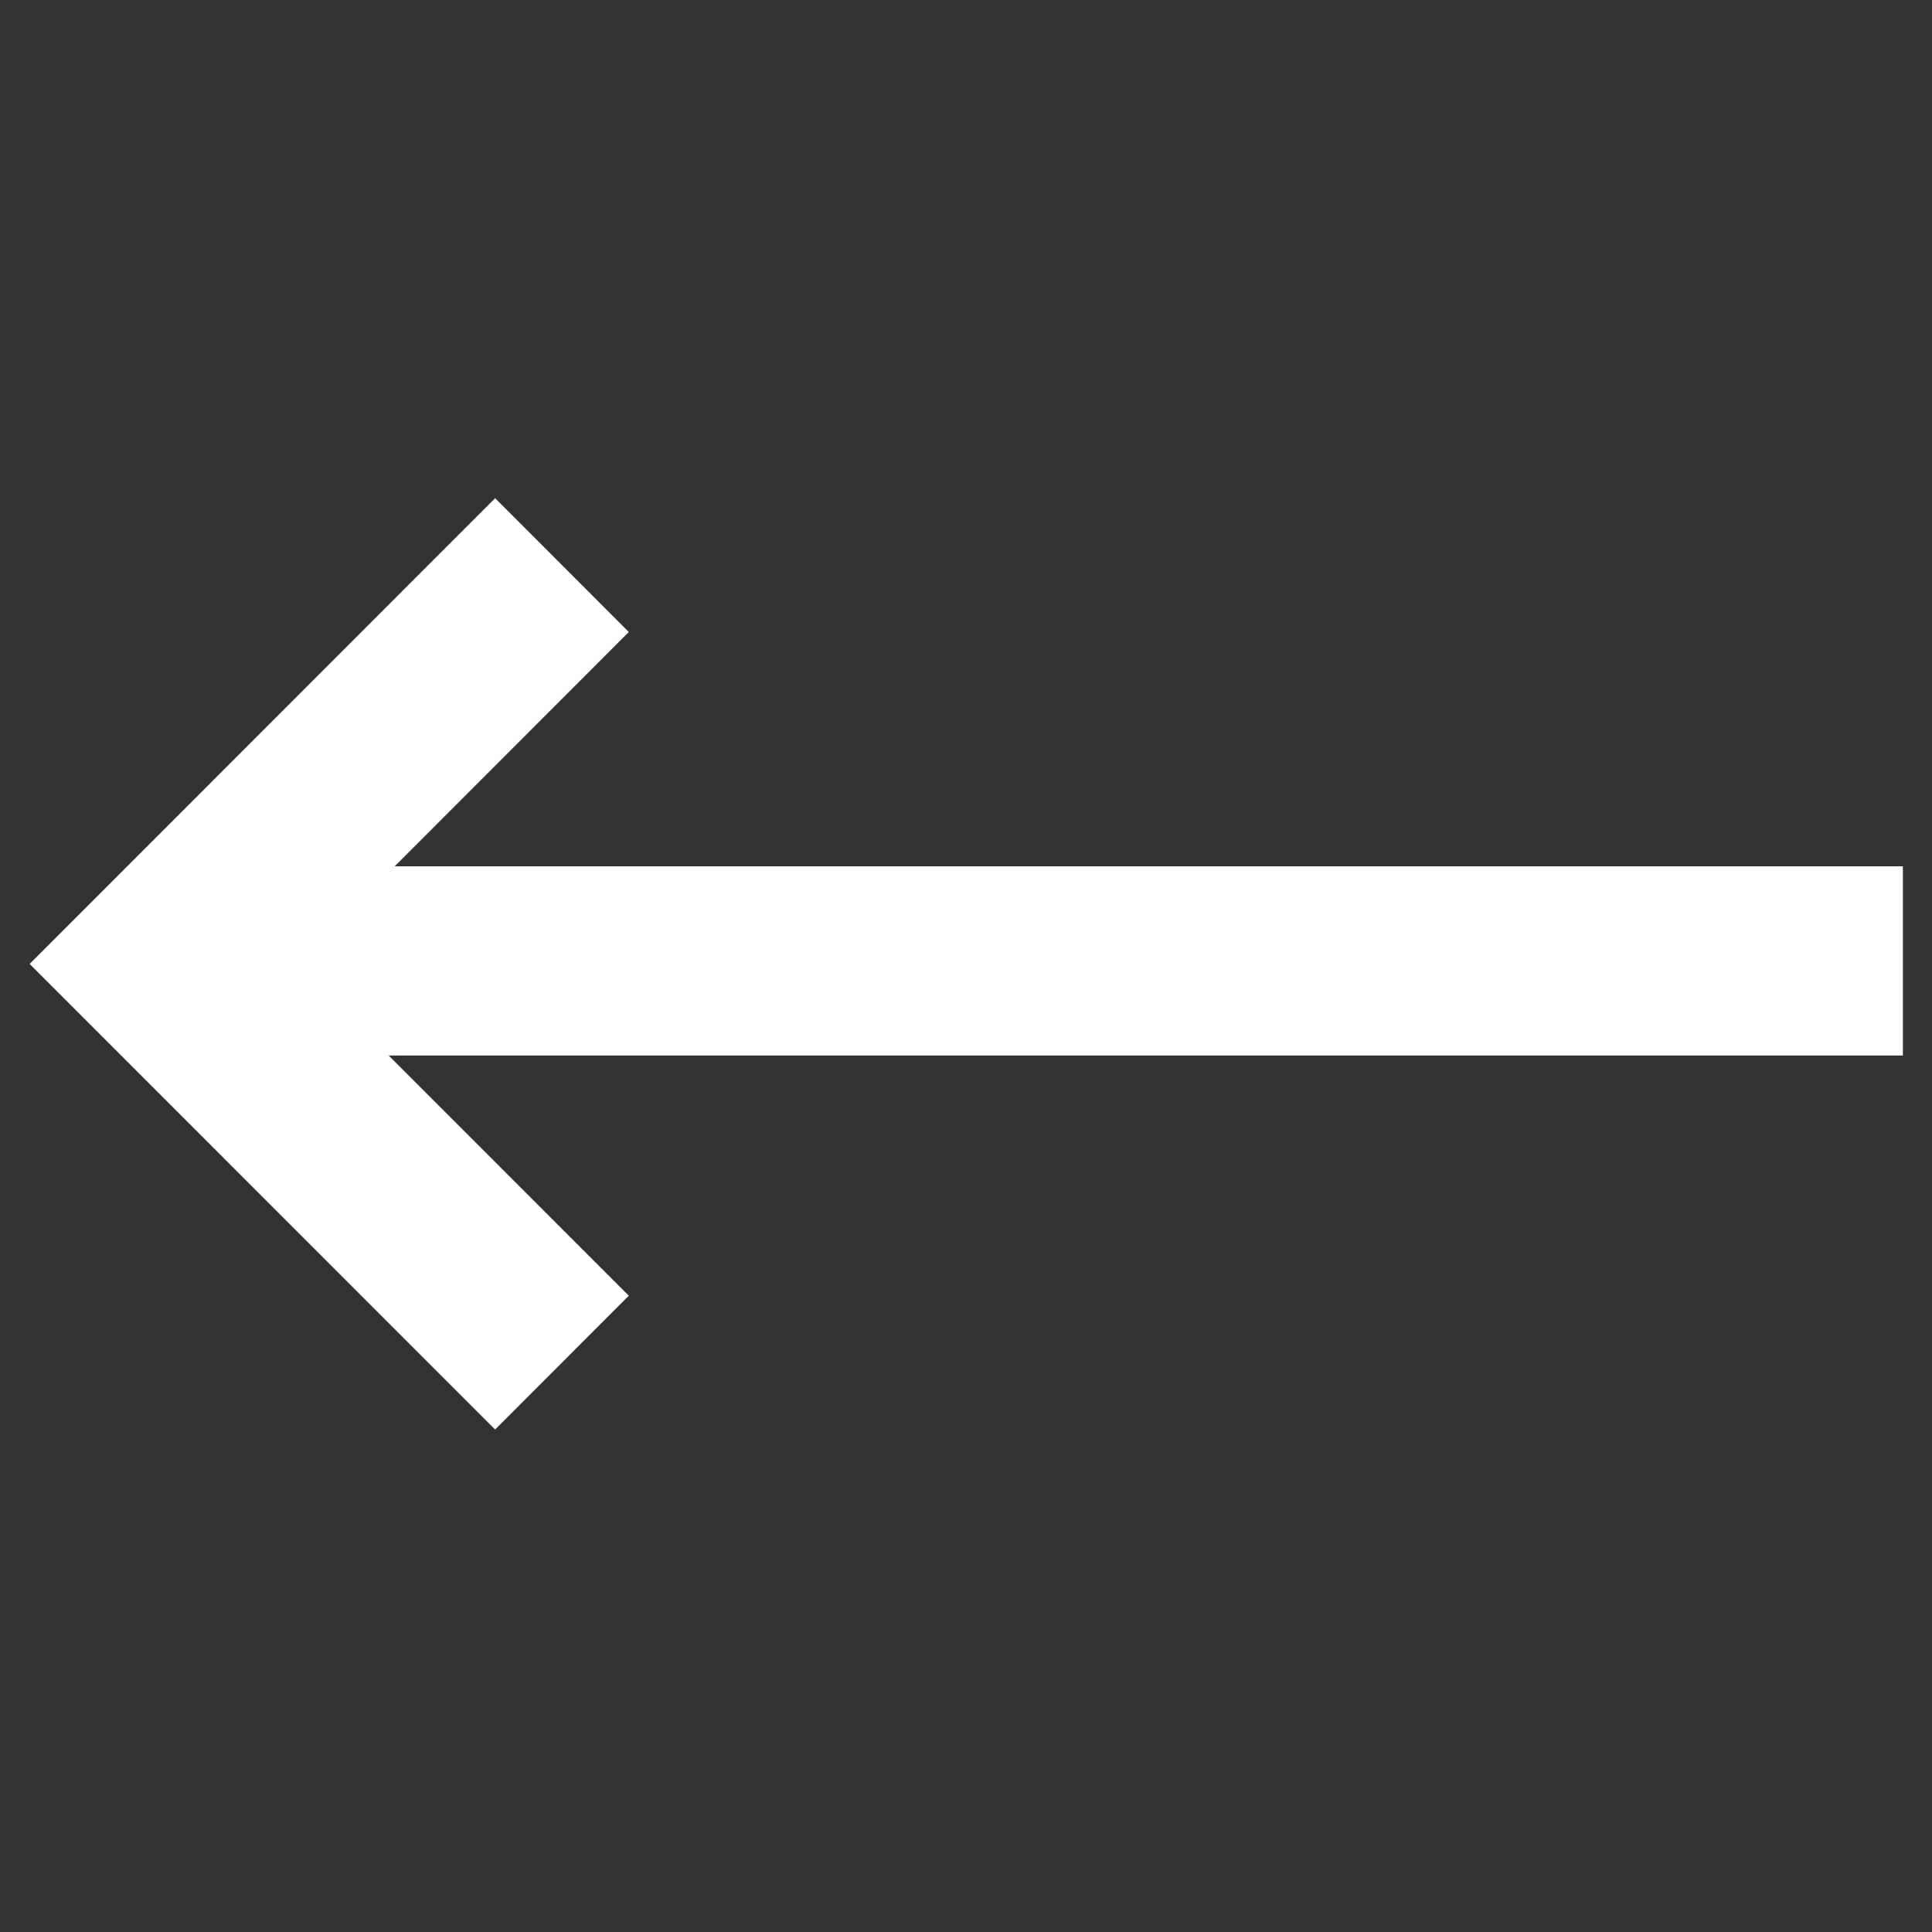 <svg width="15" height="15" viewBox="0 0 15 15" fill="none" xmlns="http://www.w3.org/2000/svg">
<rect x="0" y="0" width="15" height="15" fill="#333333" stroke="none"/>
<g id="arr-slider">
<path id="Vector" d="M1.267 6.726H14.774V8.195H1.267V6.726Z" fill="white"/>
<path id="Vector_2" d="M3.844 11.099L4.882 10.06L2.307 7.484L4.882 4.907L3.844 3.868L0.23 7.484L3.844 11.099Z" fill="white"/>
</g>
</svg>
